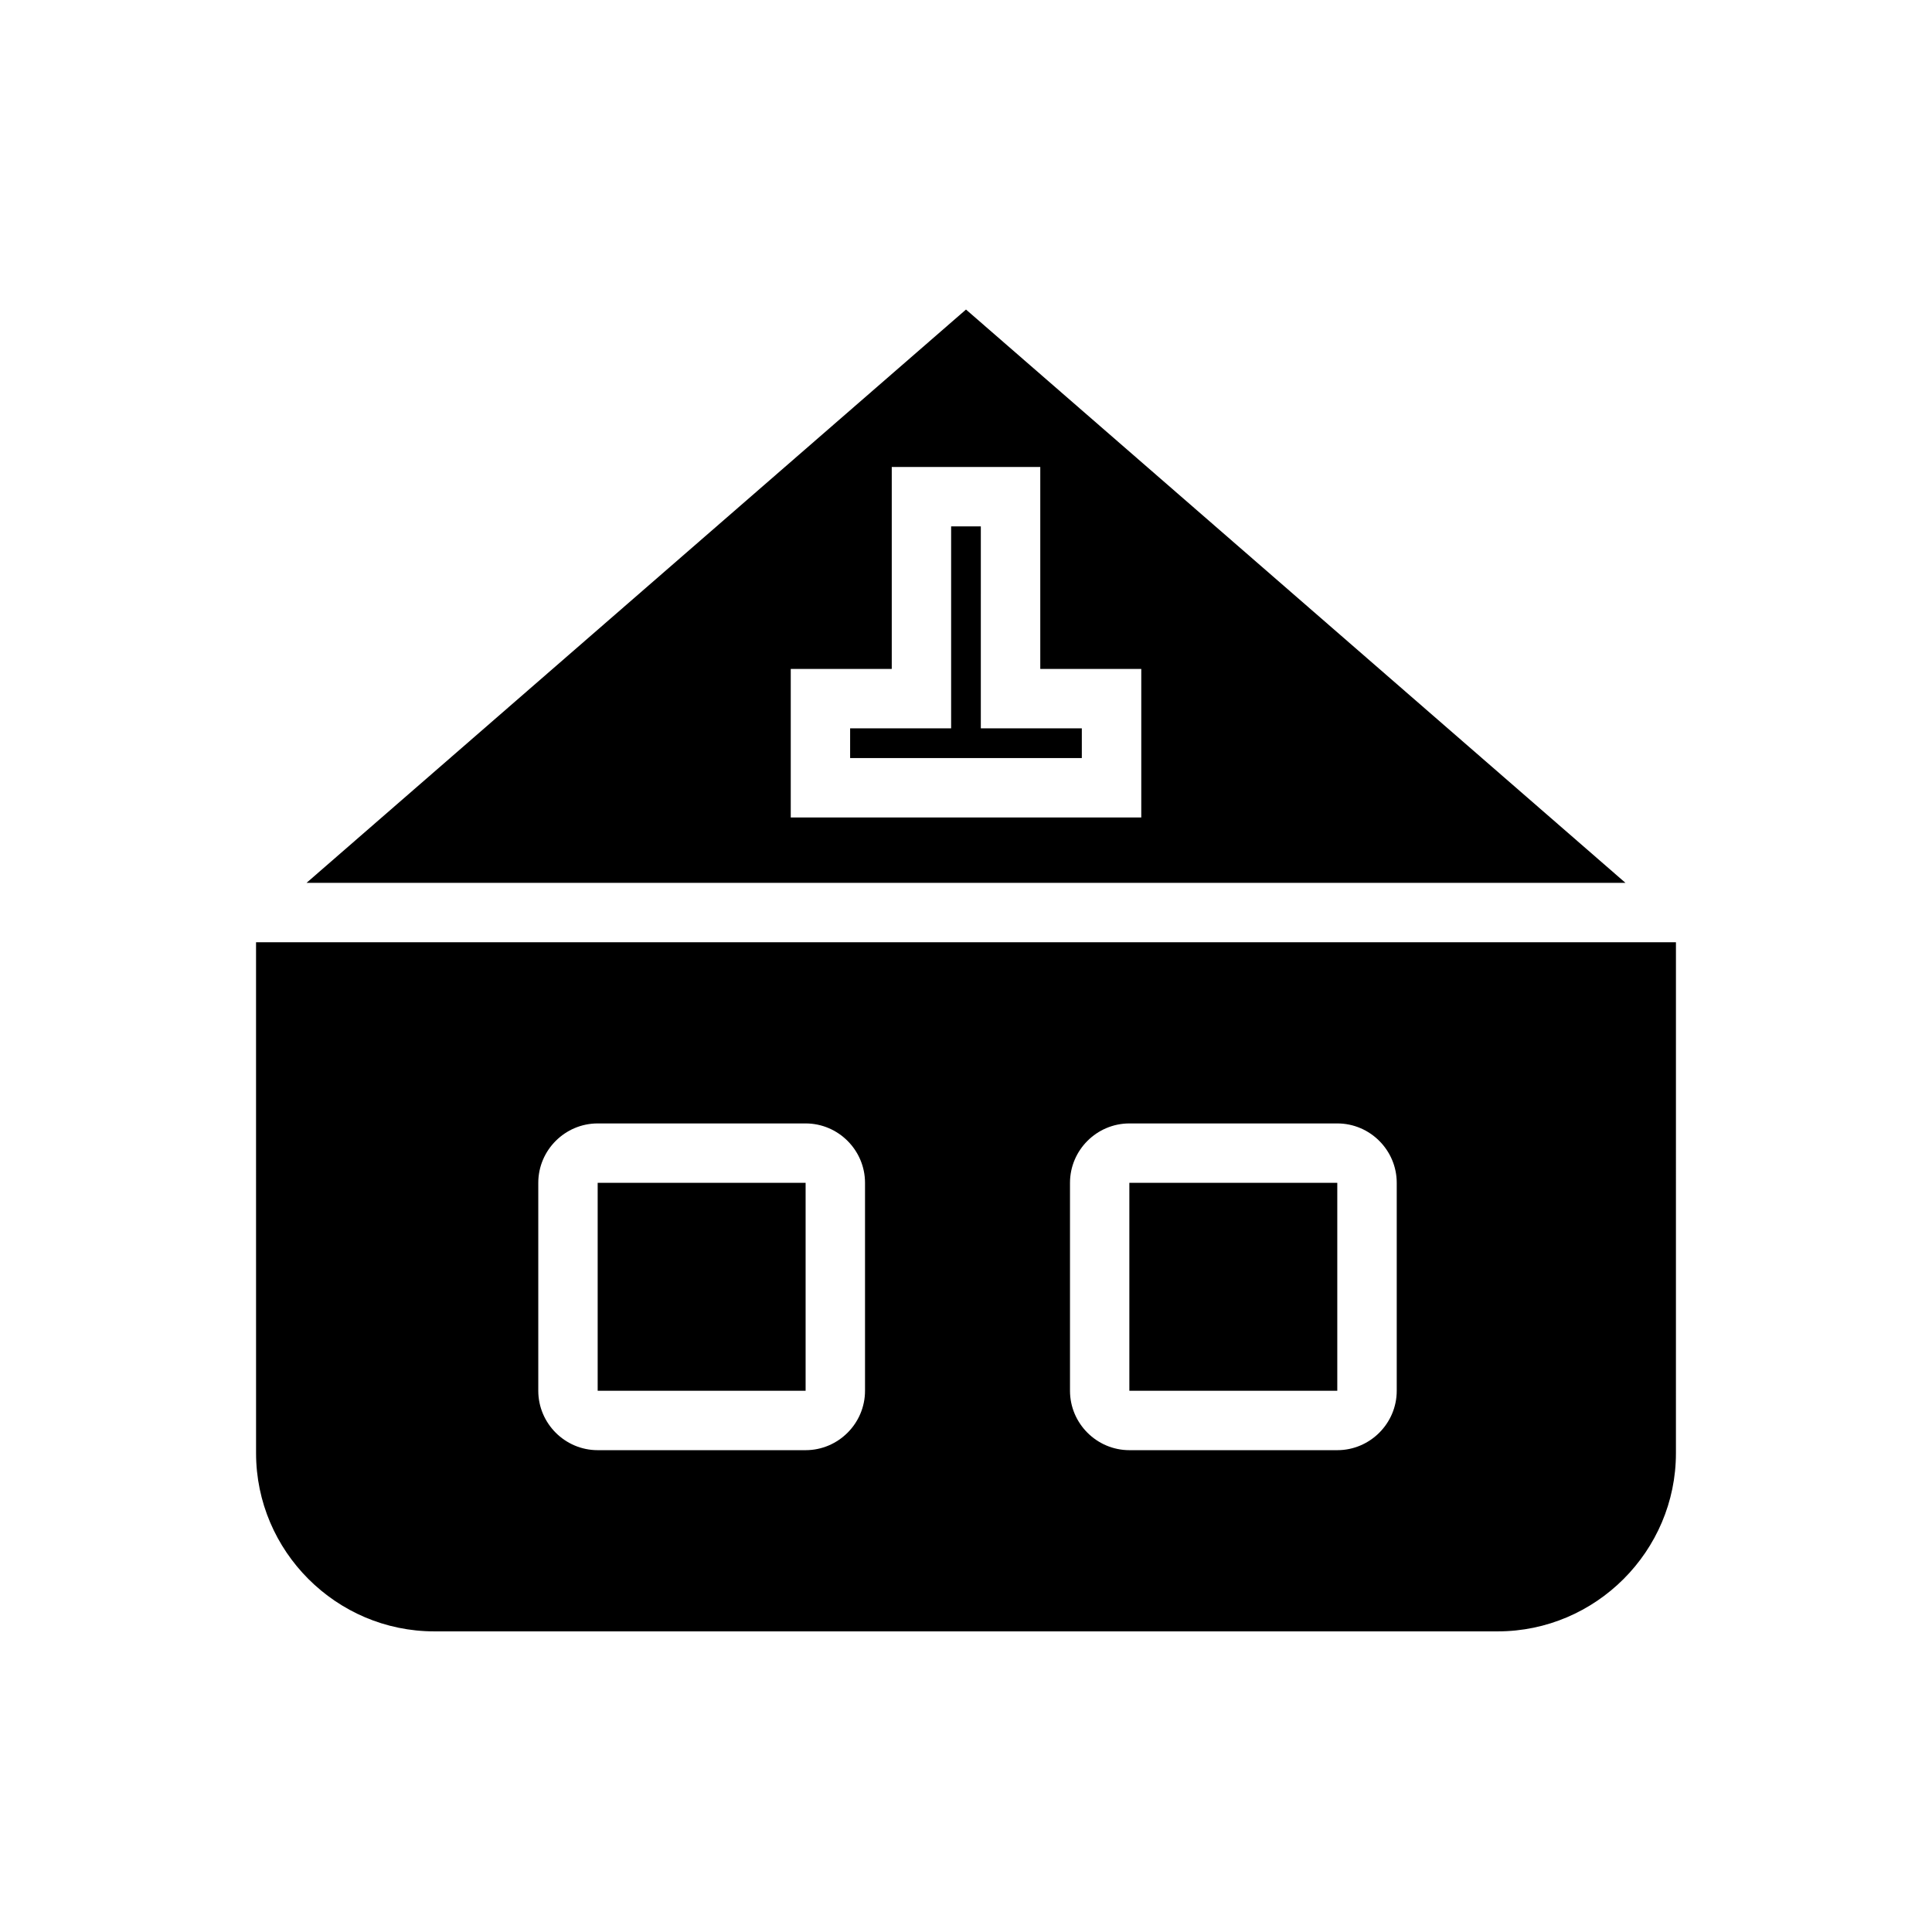 <?xml version="1.0" encoding="UTF-8"?>
<!-- Uploaded to: SVG Repo, www.svgrepo.com, Generator: SVG Repo Mixer Tools -->
<svg fill="#000000" width="800px" height="800px" version="1.1" viewBox="144 144 512 512" xmlns="http://www.w3.org/2000/svg">
 <g>
  <path d="m211.86 529.1c0 25.977 21.254 47.23 47.23 47.23h281.82c25.977 0 47.23-21.254 47.23-47.23l0.004-135.4h-376.29zm215.7-71.637c0-8.66 7.086-15.742 15.742-15.742h55.105c8.66 0 15.742 7.086 15.742 15.742v55.105c0 8.66-7.086 15.742-15.742 15.742h-55.105c-8.66 0-15.742-7.086-15.742-15.742zm-140.91 0c0-8.66 7.086-15.742 15.742-15.742h55.105c8.66 0 15.742 7.086 15.742 15.742v55.105c0 8.66-7.086 15.742-15.742 15.742h-55.105c-8.66 0-15.742-7.086-15.742-15.742z"/>
  <path d="m225.24 377.96h349.52l-174.76-151.93zm221.21-56.68v39.359h-92.891v-39.359h26.766v-53.531h39.359v53.531z"/>
  <path d="m302.39 457.46h55.105v55.105h-55.105z"/>
  <path d="m443.29 457.46h55.105v55.105h-55.105z"/>
  <path d="m403.93 283.49h-7.871v53.531h-26.766v7.871h61.402v-7.871h-26.766z"/>
 </g>
</svg>